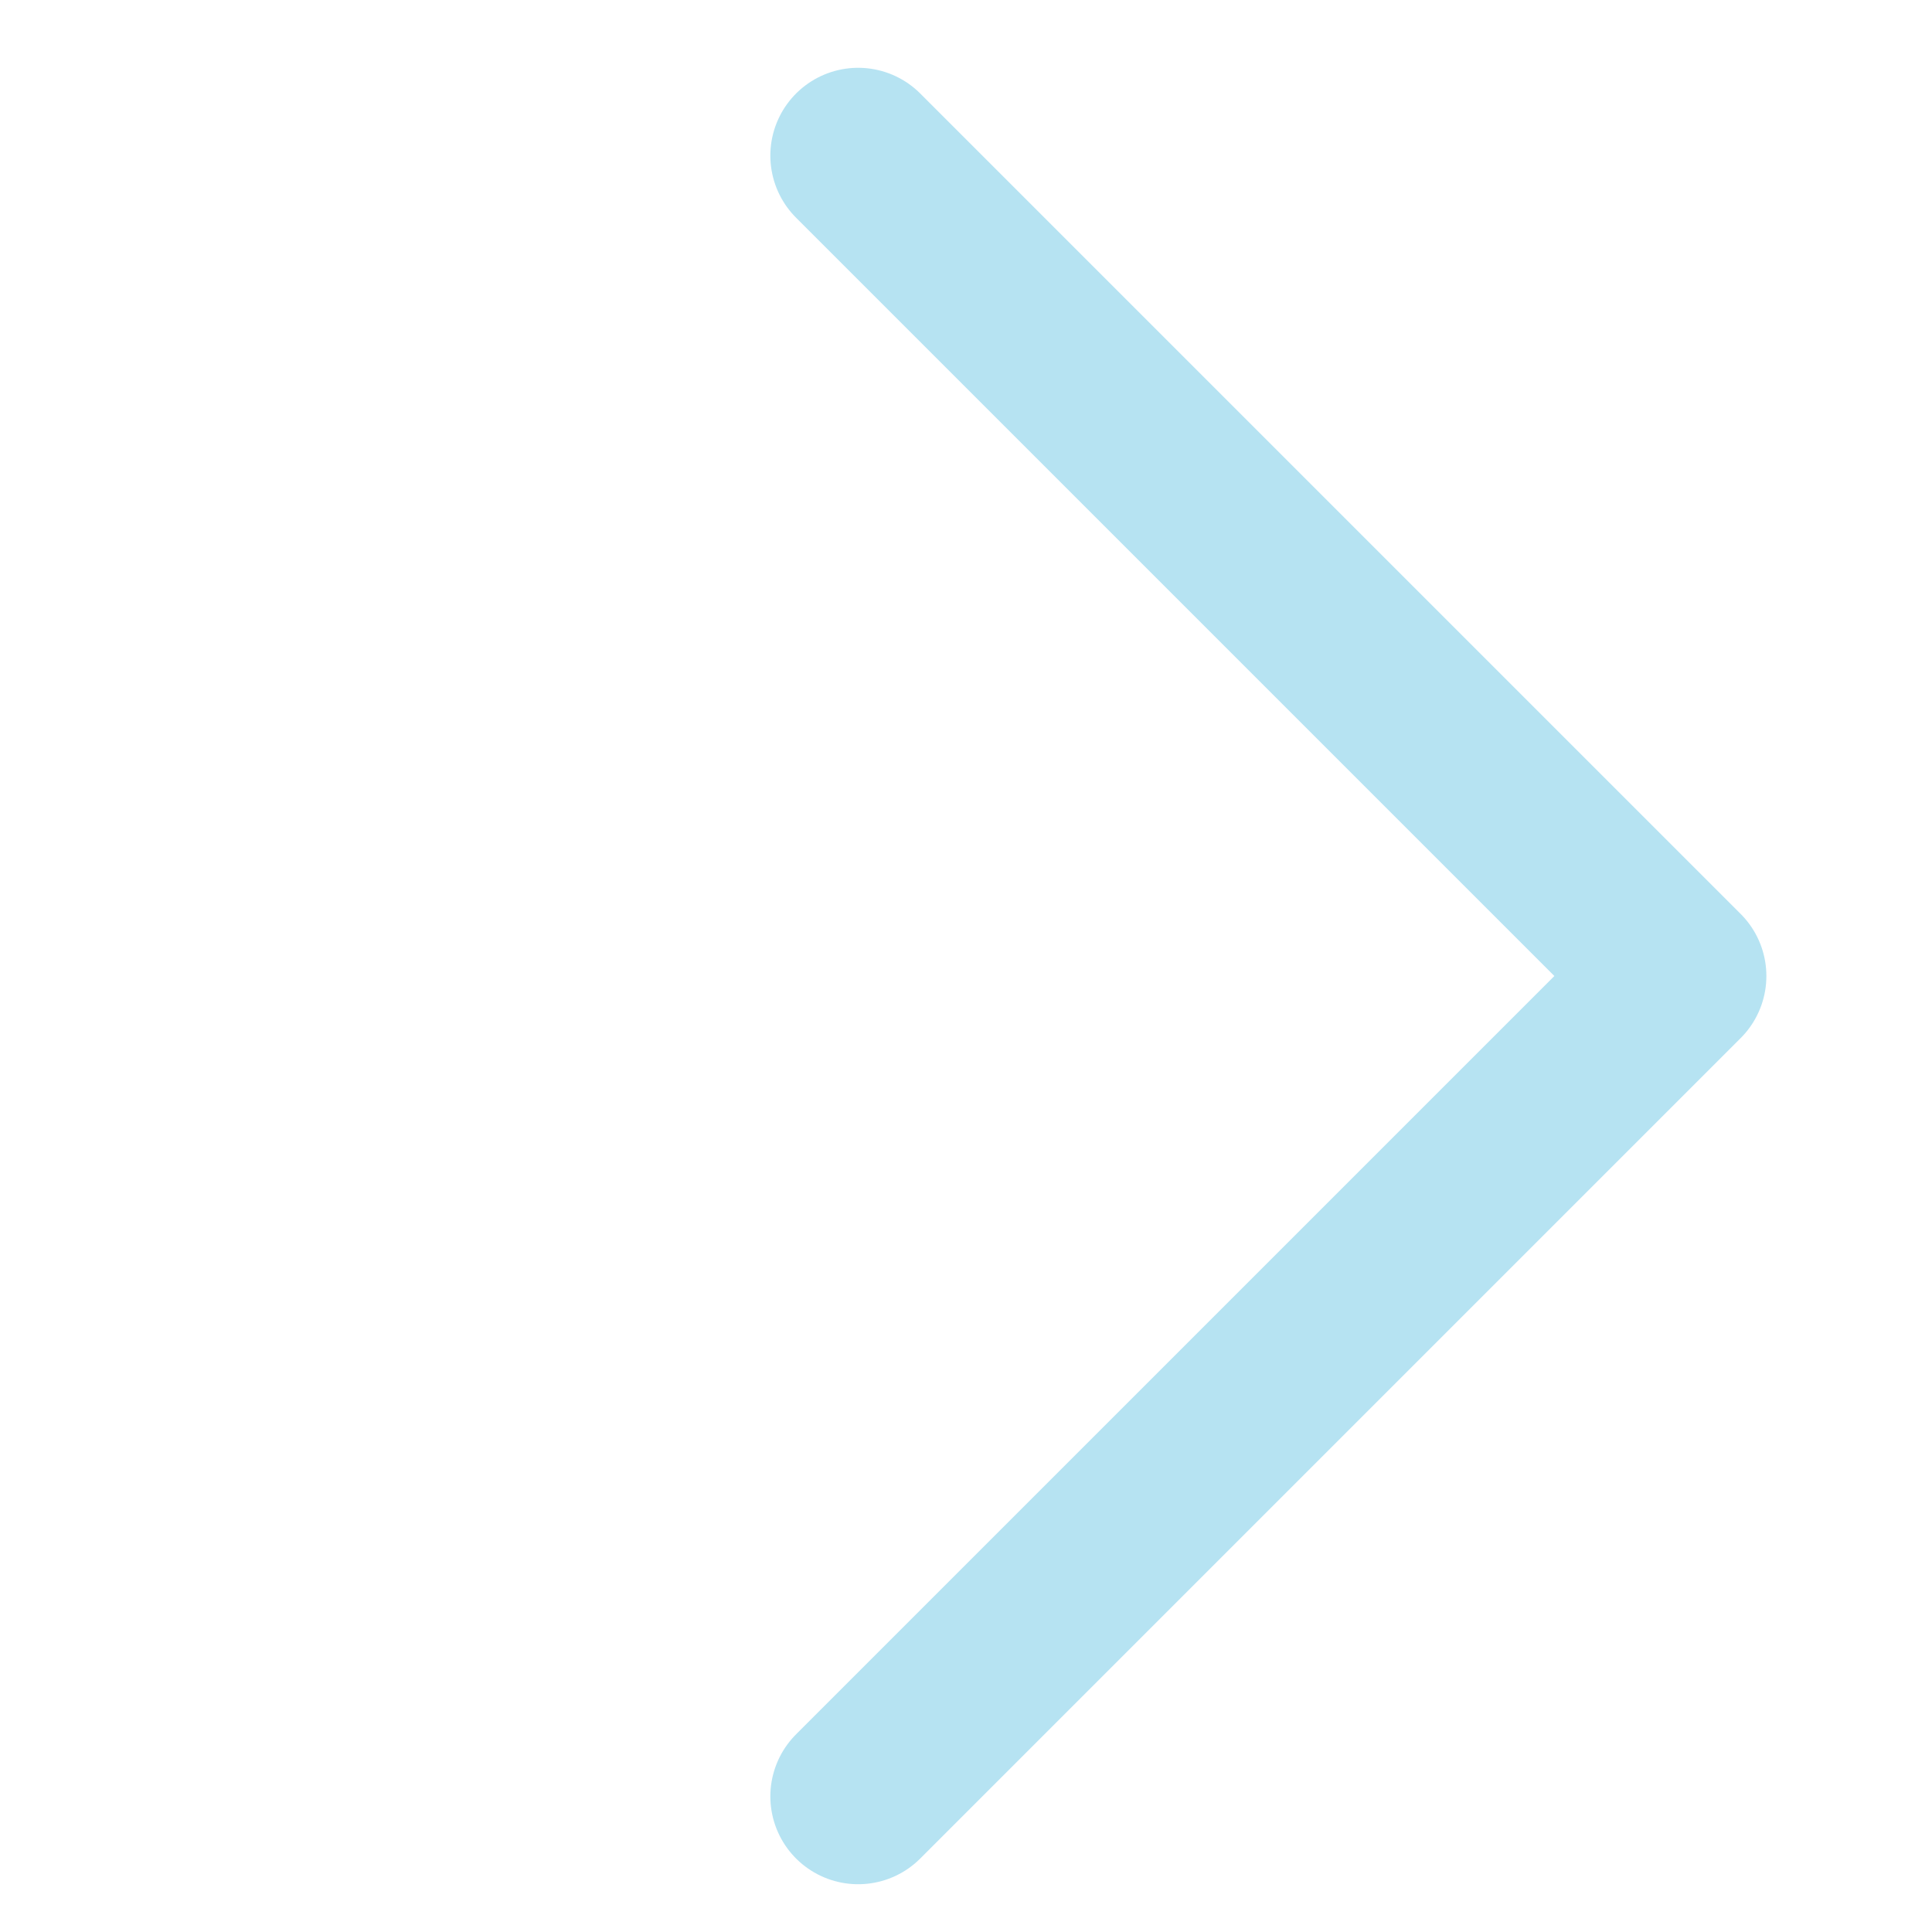 <svg width="11" height="11" viewBox="0 0 11 11" fill="none" xmlns="http://www.w3.org/2000/svg">
<path d="M4.886 0.886L9.557 5.557L4.886 10.228" stroke="#B6E3F2" stroke-linecap="round" stroke-linejoin="round"/>
</svg>
